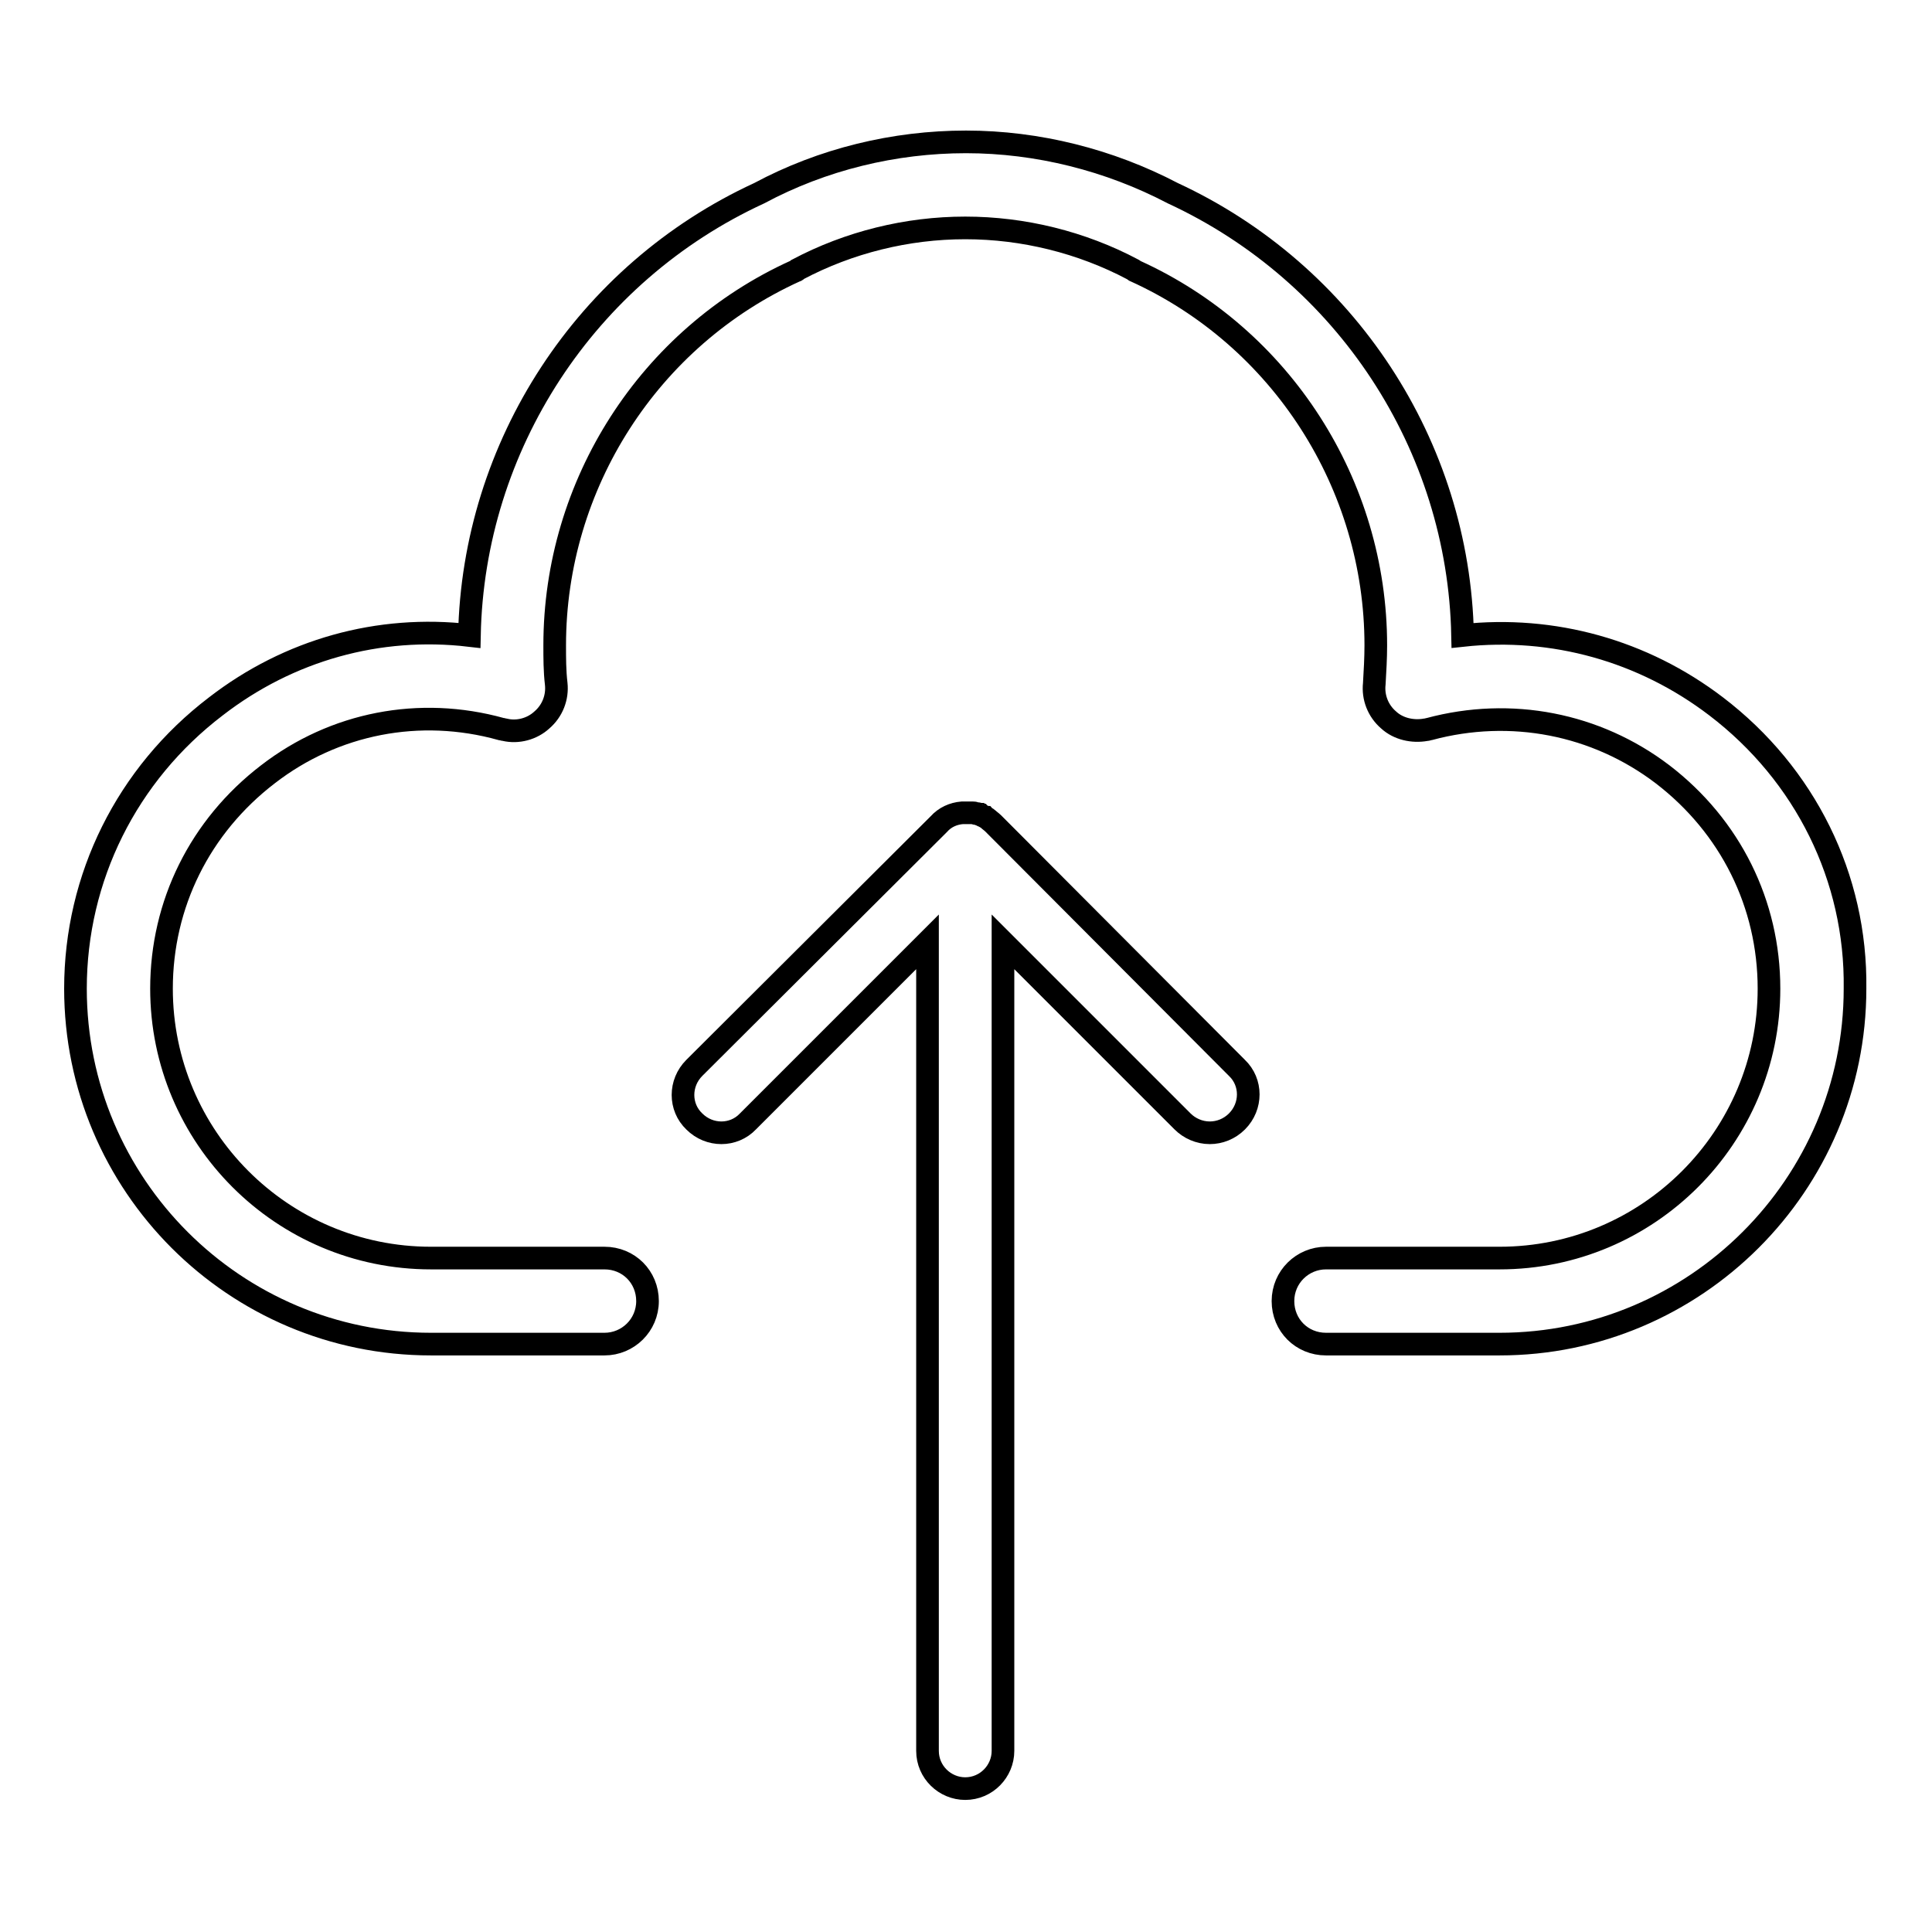 <?xml version="1.0" encoding="utf-8"?>
<!-- Svg Vector Icons : http://www.onlinewebfonts.com/icon -->
<!DOCTYPE svg PUBLIC "-//W3C//DTD SVG 1.1//EN" "http://www.w3.org/Graphics/SVG/1.1/DTD/svg11.dtd">
<svg version="1.1" xmlns="http://www.w3.org/2000/svg" xmlns:xlink="http://www.w3.org/1999/xlink" x="0px" y="0px" viewBox="0 0 256 256" enable-background="new 0 0 256 256" xml:space="preserve">
<g> <path stroke-width="3" fill-opacity="0" stroke="#000000"  d="M227.4,93.6c-9.7-7.4-21.6-10.7-33.6-9.4c-0.5-25.2-15.5-48-38.4-58.6c-8.4-4.4-17.9-6.8-27.4-6.8 s-19,2.3-27.4,6.8C77.6,36.2,62.7,59.1,62.2,84.2c-12-1.4-23.9,1.9-33.6,9.4C16.8,102.6,10,116.3,10,131c0,26,21.1,47.1,47.1,47.1 h23c3.1,0,5.7-2.5,5.7-5.7s-2.5-5.7-5.7-5.7h-23c-19.7,0-35.7-16-35.7-35.7c0-11.2,5.1-21.5,14.1-28.4c8.8-6.8,20.1-9,30.9-6 c0.2,0,0.3,0.1,0.5,0.1c1.7,0.4,3.6-0.1,4.9-1.3c1.4-1.2,2.1-3,1.9-4.8c-0.2-1.7-0.2-3.4-0.2-5.1c0-21.3,12.5-40.8,31.9-49.6 c0.1,0,0.2-0.1,0.3-0.2c6.8-3.6,14.5-5.5,22.2-5.5c7.7,0,15.4,1.9,22.2,5.5c0.1,0.1,0.2,0.1,0.3,0.2c19.4,8.8,31.9,28.3,31.9,49.6 c0,1.7-0.1,3.4-0.2,5.1c-0.2,1.8,0.5,3.6,1.9,4.8c1.3,1.2,3.2,1.6,4.9,1.3c0.2,0,0.4-0.1,0.5-0.1c10.8-2.9,22.1-0.7,30.9,6 c9,6.9,14.1,17.2,14.1,28.4c0,19.7-16,35.7-35.7,35.7h-23c-3.1,0-5.7,2.5-5.7,5.7s2.5,5.7,5.7,5.7h23c25.9,0,47.1-21.1,47.1-47.1 C246,116.3,239.2,102.6,227.4,93.6L227.4,93.6z"/> <path stroke-width="3" fill-opacity="0" stroke="#000000"  d="M131.6,109.1c-0.2-0.2-0.5-0.4-0.7-0.6c0,0,0,0,0,0c-0.1-0.1-0.2-0.1-0.3-0.2c-0.1,0-0.1-0.1-0.2-0.1 c-0.1,0-0.1-0.1-0.2-0.1c-0.1,0-0.2-0.1-0.2-0.1c-0.1,0-0.1,0-0.2-0.1c-0.1,0-0.2-0.1-0.3-0.1c-0.1,0-0.1,0-0.2,0 c-0.1,0-0.2-0.1-0.3-0.1c-0.1,0-0.2,0-0.3,0c-0.1,0-0.2,0-0.2,0c-0.2,0-0.3,0-0.5,0h0c-0.1,0-0.1,0-0.1,0c-0.1,0-0.2,0-0.4,0 c-1.2,0.1-2.3,0.6-3.1,1.5L92,141.5c-2,2-2,5.2,0,7.1c2,2,5.2,2,7.1,0l23.8-23.8v107.2c0,2.8,2.3,5,5,5c2.8,0,5-2.3,5-5V124.8 l23.8,23.8c0.9,0.9,2.2,1.5,3.6,1.5c1.3,0,2.6-0.5,3.6-1.5c2-2,2-5.2,0-7.1L131.6,109.1L131.6,109.1z"/></g>
</svg>